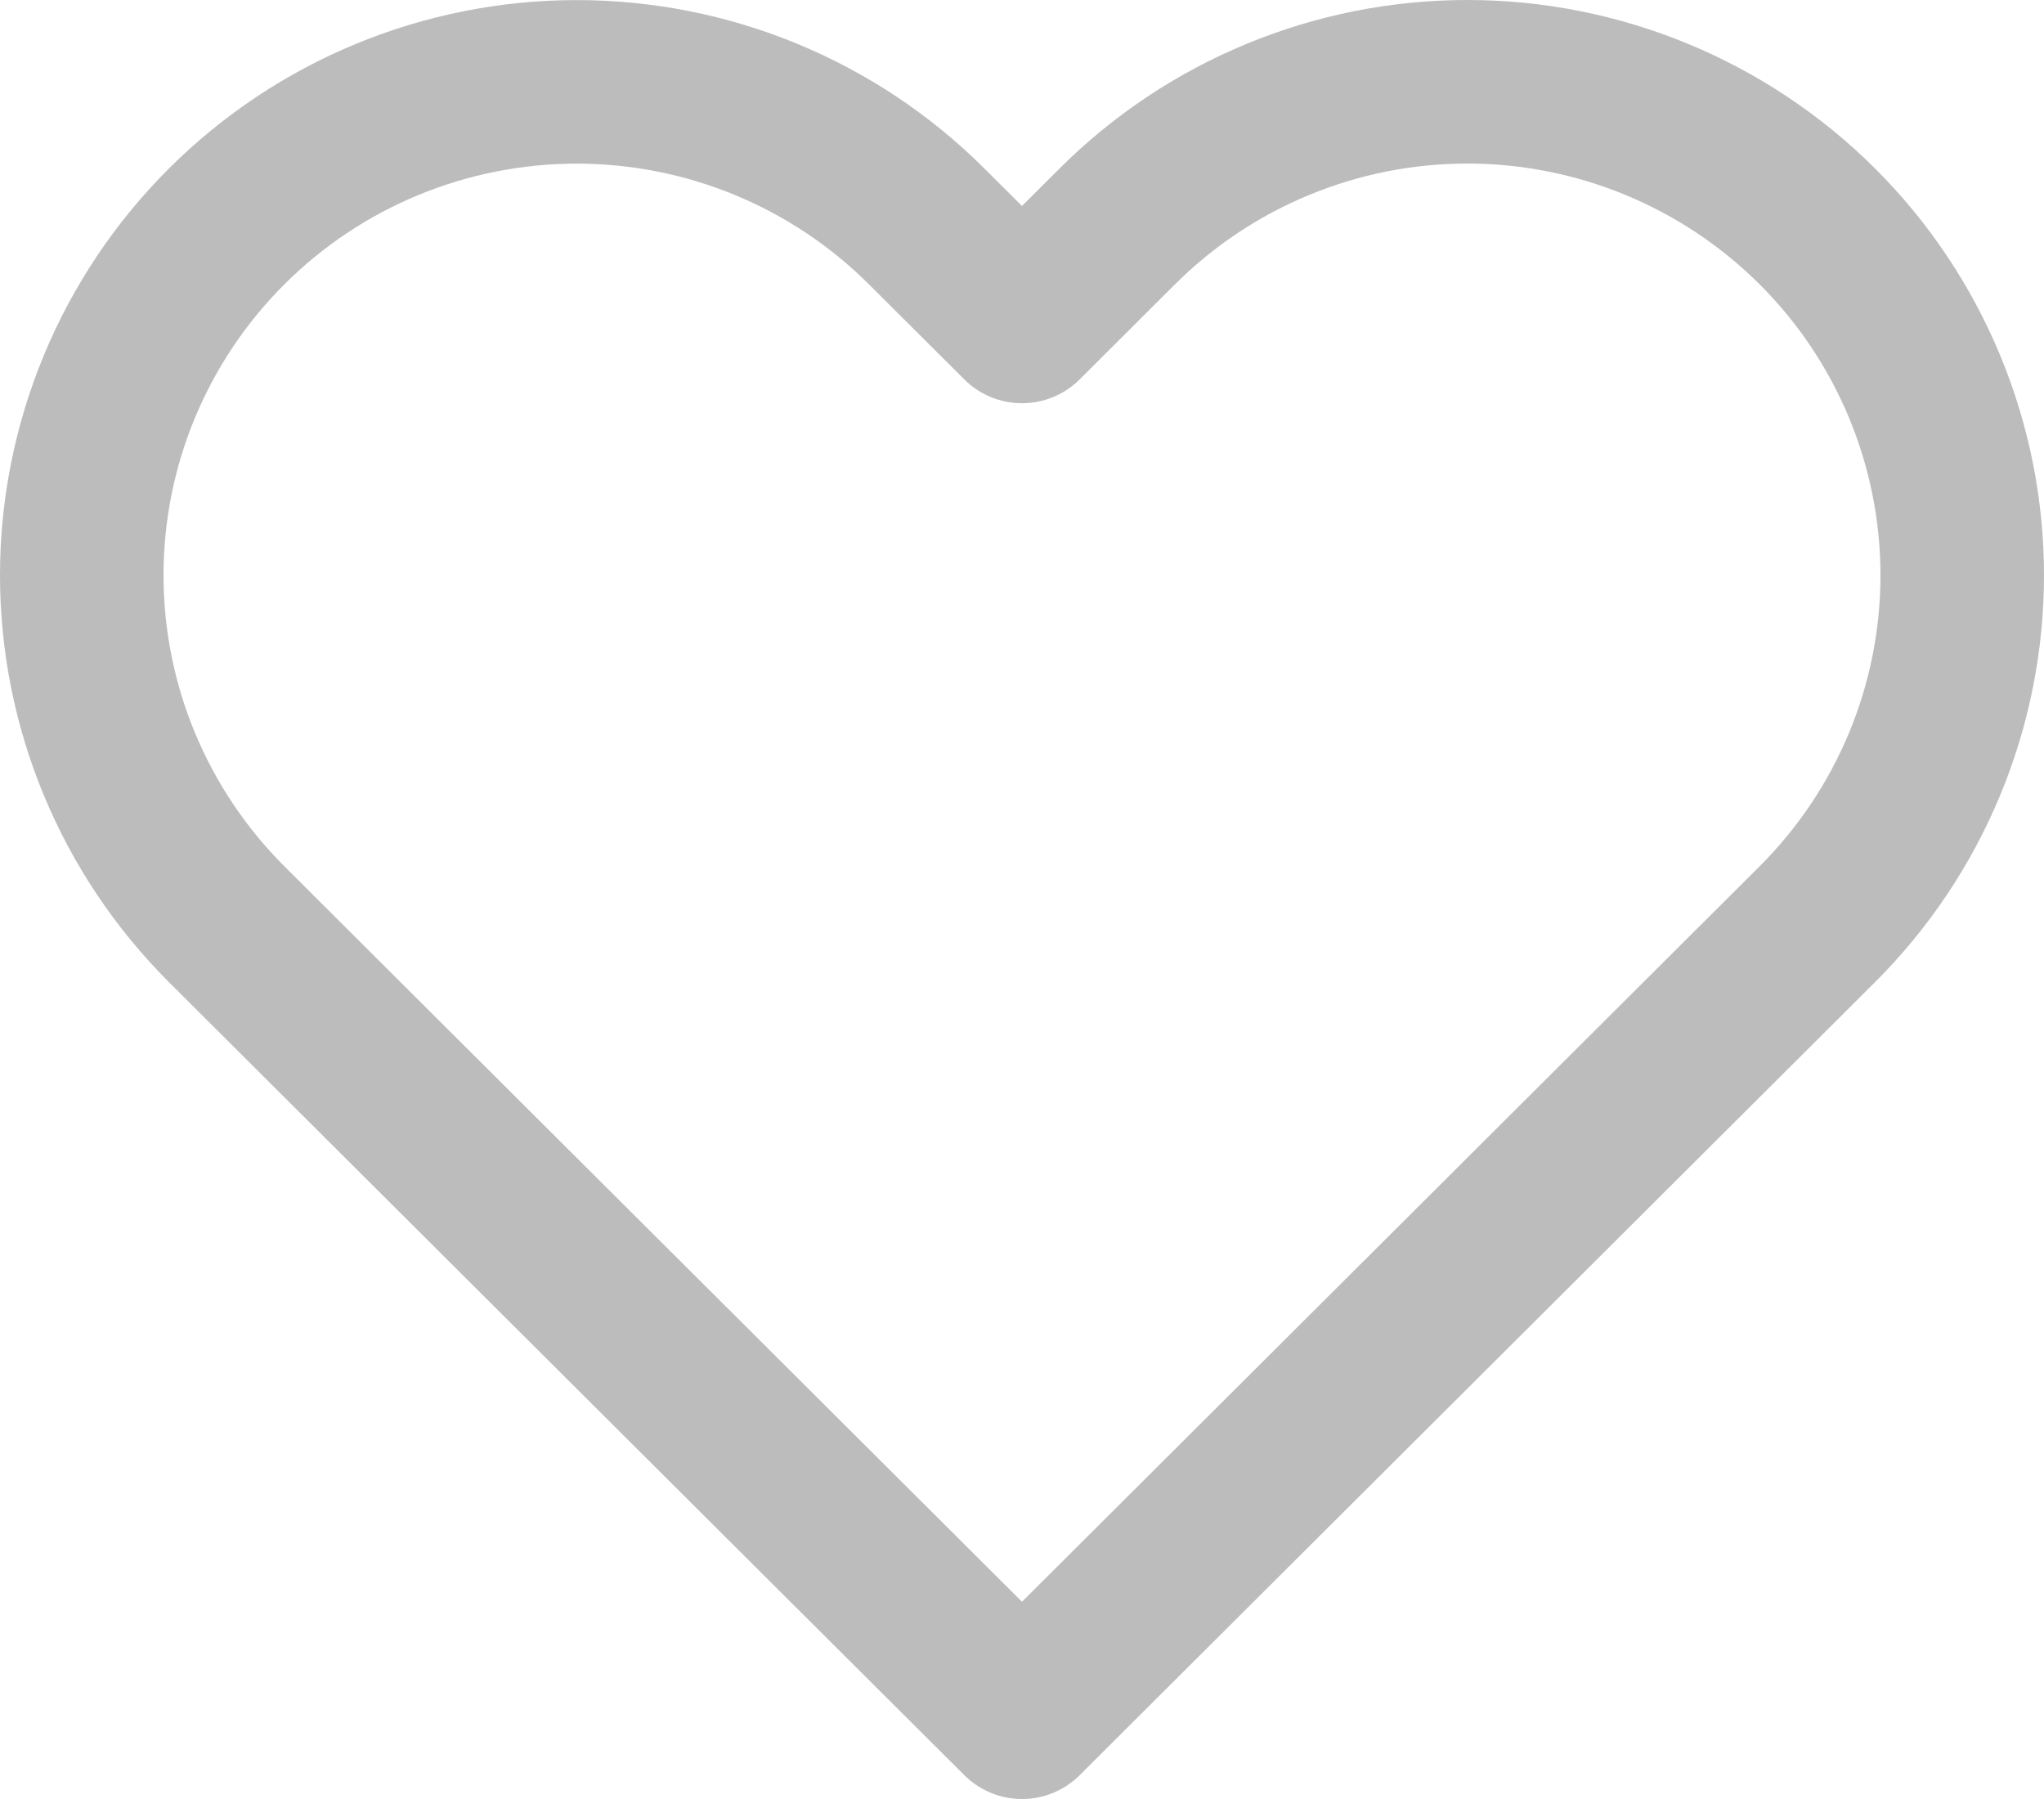 <svg width="25" height="22" viewBox="0 0 25 22" fill="none" xmlns="http://www.w3.org/2000/svg">
<path d="M22.227 2.768C21.665 2.208 20.997 1.763 20.263 1.46C19.528 1.156 18.741 1 17.946 1C17.151 1 16.364 1.156 15.63 1.46C14.895 1.763 14.228 2.208 13.666 2.768L12.5 3.931L11.333 2.768C10.198 1.636 8.659 1.001 7.053 1.001C5.448 1.001 3.908 1.636 2.773 2.768C1.638 3.9 1 5.435 1 7.035C1 8.636 1.638 10.171 2.773 11.303L3.939 12.466L12.5 21L21.06 12.466L22.227 11.303C22.789 10.742 23.235 10.077 23.539 9.345C23.843 8.613 24 7.828 24 7.035C24 6.243 23.843 5.458 23.539 4.726C23.235 3.994 22.789 3.328 22.227 2.768V2.768Z" stroke="#BCBCBC" stroke-width="2" stroke-linecap="round" stroke-linejoin="round"/>
</svg>
